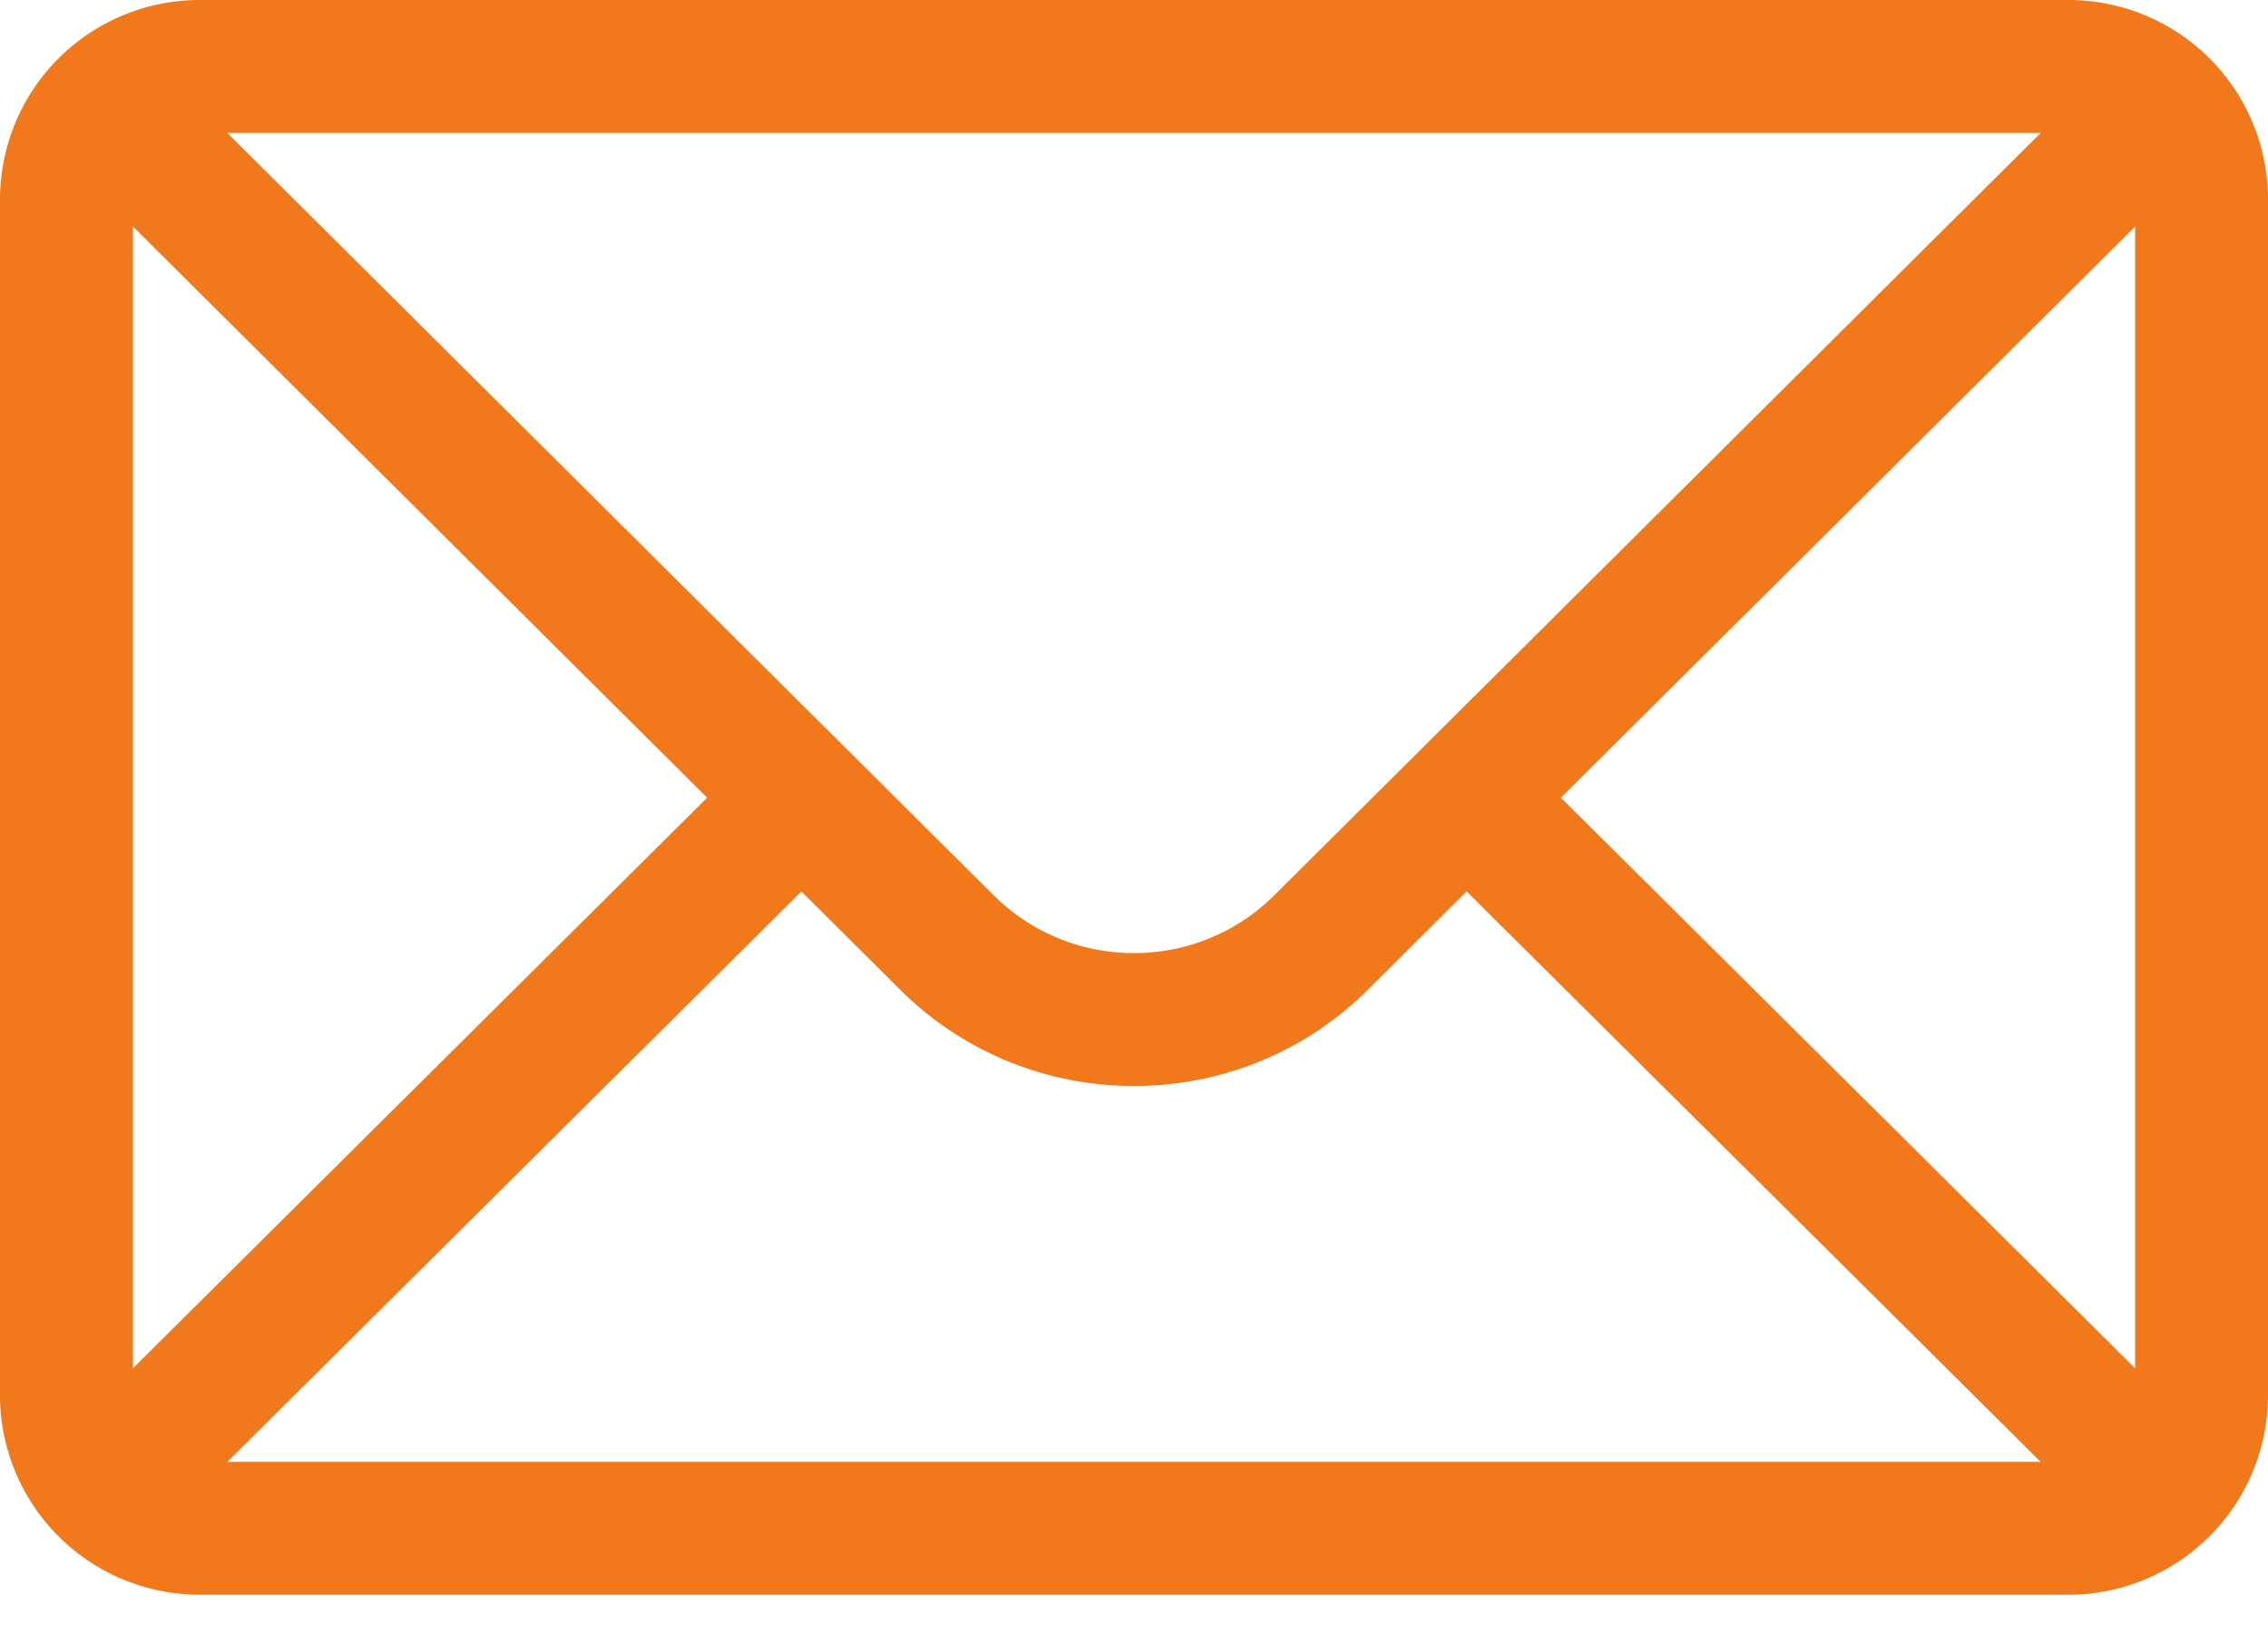 <svg width="50" height="36" fill="none" xmlns="http://www.w3.org/2000/svg"><path d="M45.605 0H4.395A4.401 4.401 0 000 4.395v26.367a4.401 4.401 0 004.395 4.394h41.21A4.4 4.4 0 0050 30.762V4.395A4.399 4.399 0 0045.605 0zm-.615 2.93L28.107 19.723A4.366 4.366 0 0125 21.011a4.369 4.369 0 01-3.11-1.29L5.01 2.93h39.98zM2.93 30.165V4.993l12.66 12.593-12.66 12.58zm2.082 2.062l12.655-12.575 2.154 2.143A7.276 7.276 0 0025 23.94a7.274 7.274 0 005.176-2.142l2.157-2.146 12.655 12.575H5.012zm42.058-2.062l-12.66-12.58L47.07 4.994v25.172z" fill="#F1781B"/></svg>